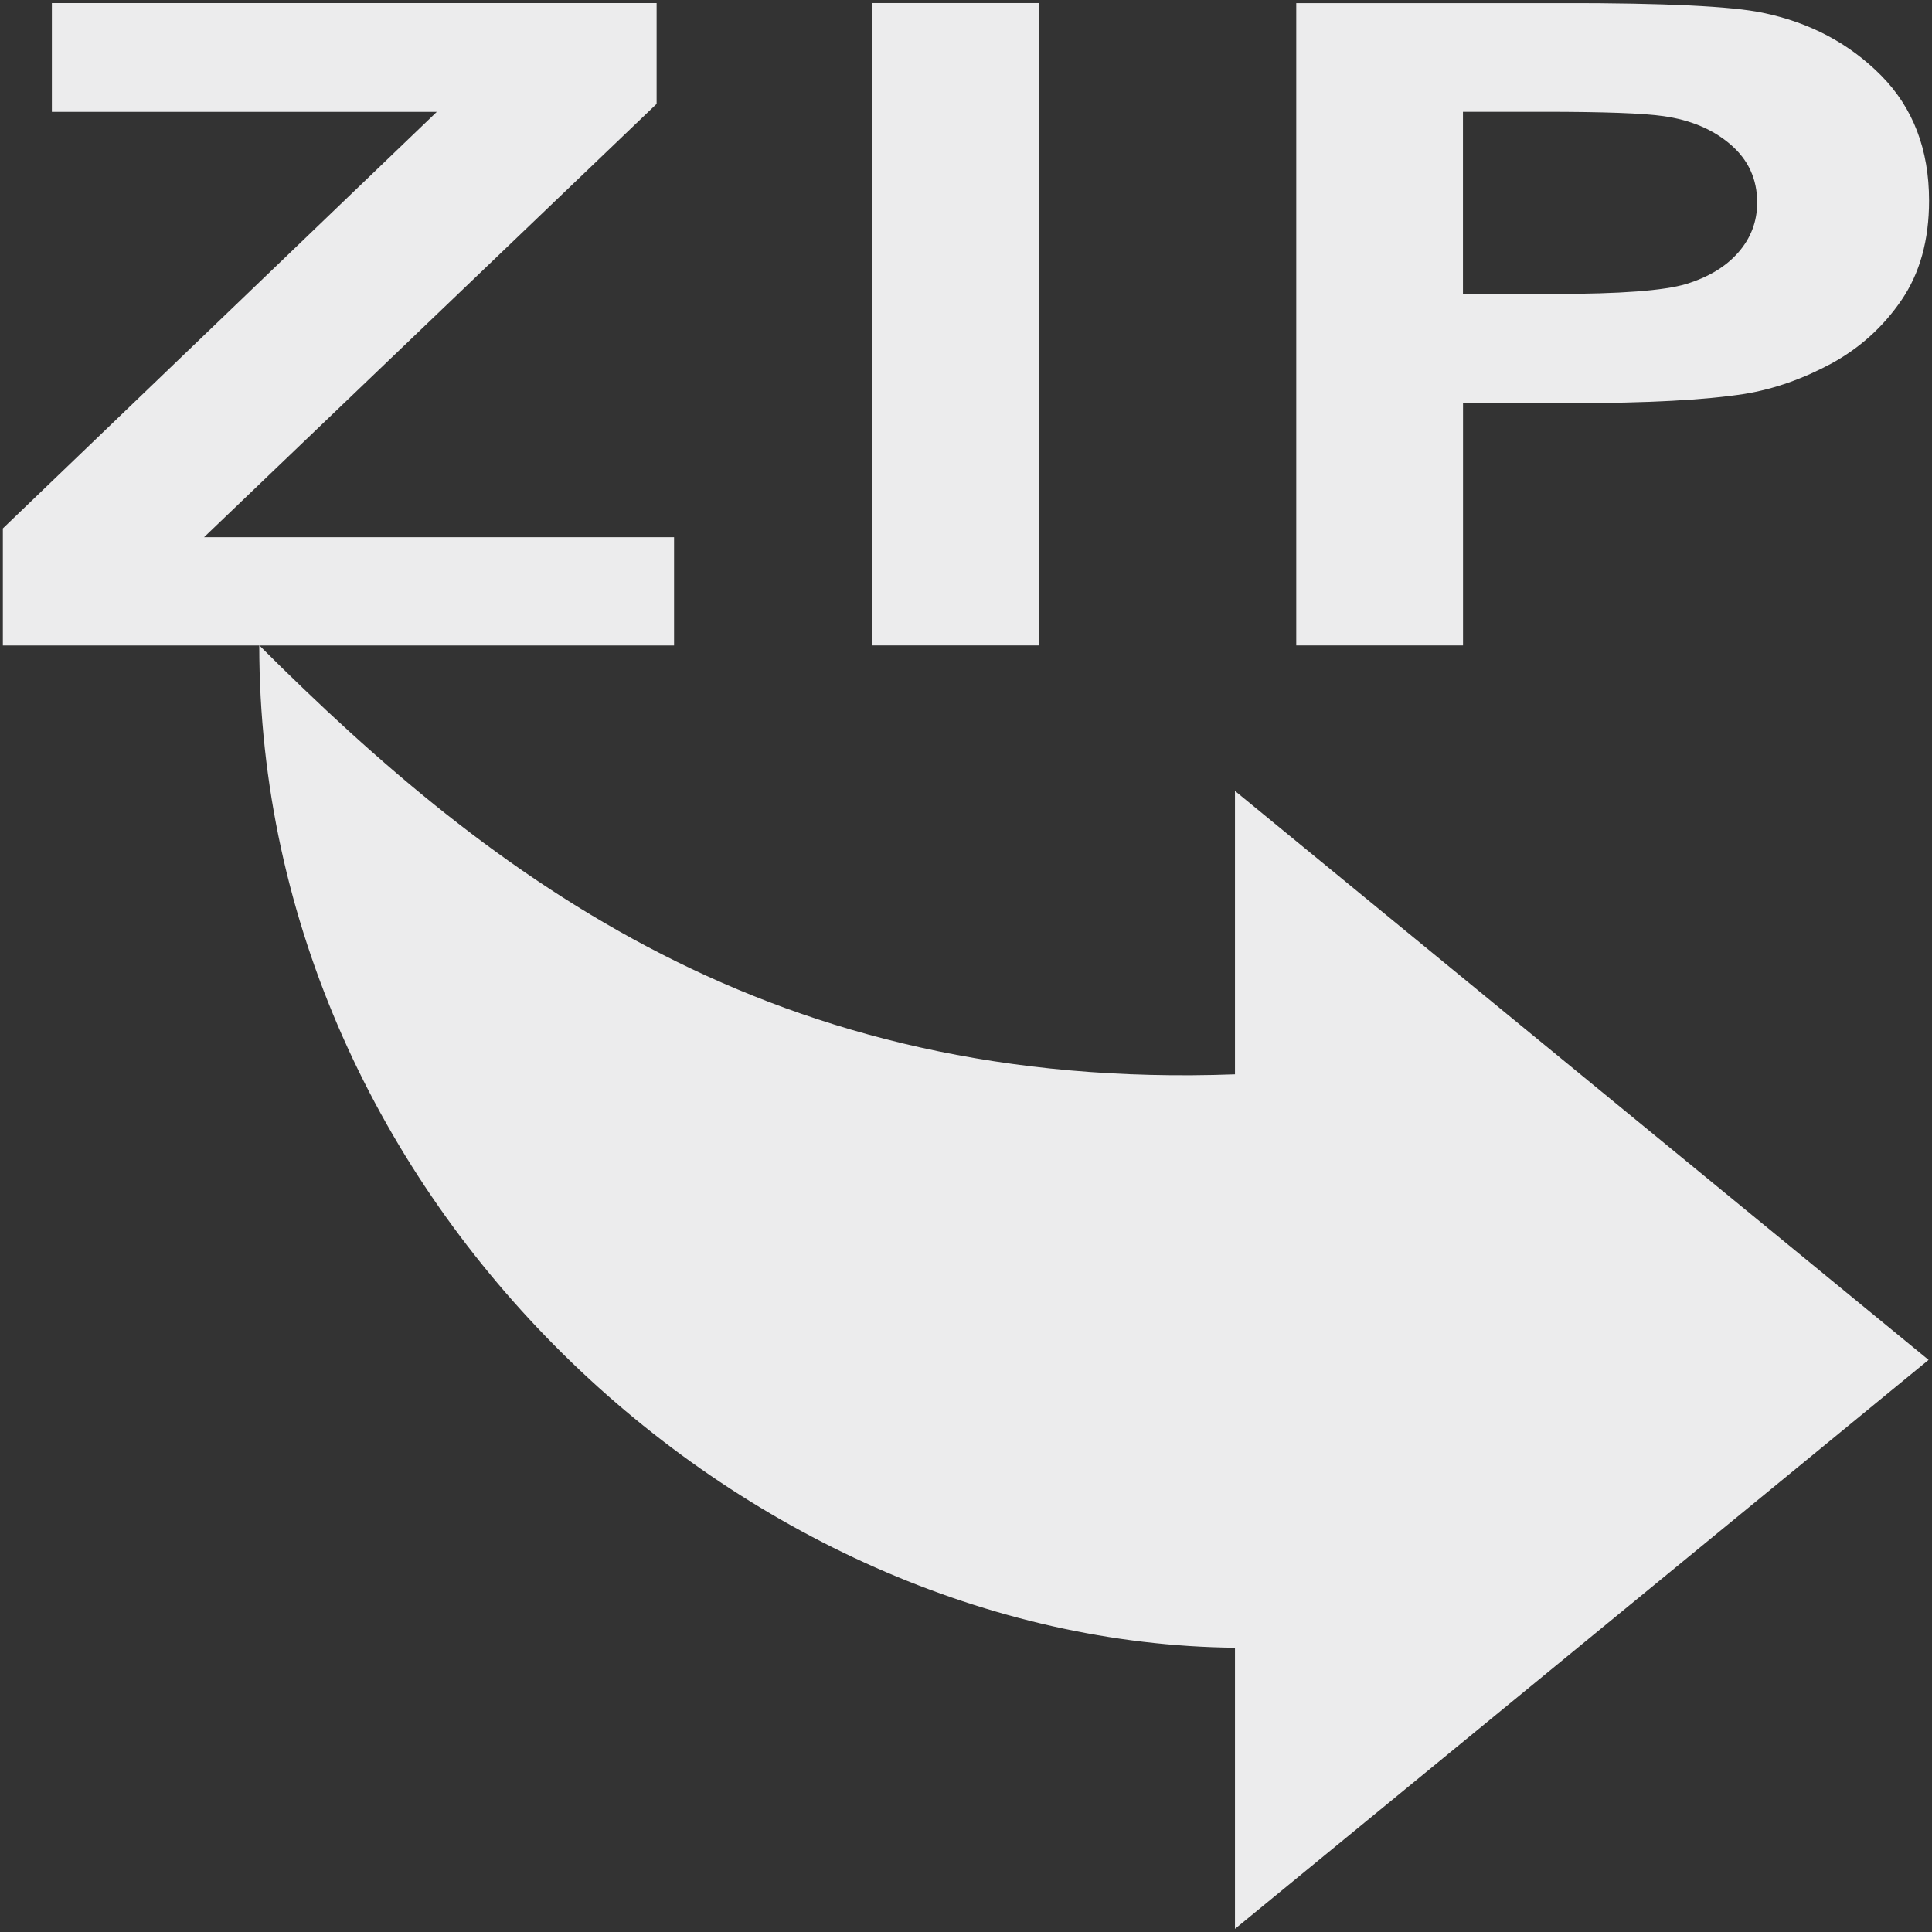 <?xml version="1.0" encoding="utf-8"?>
<!-- Generator: Adobe Illustrator 16.2.1, SVG Export Plug-In . SVG Version: 6.00 Build 0)  -->
<!DOCTYPE svg PUBLIC "-//W3C//DTD SVG 1.1//EN" "http://www.w3.org/Graphics/SVG/1.1/DTD/svg11.dtd">
<svg version="1.1" id="download_as_zip" xmlns="http://www.w3.org/2000/svg" xmlns:xlink="http://www.w3.org/1999/xlink" x="0px"
	 y="0px" width="28.347px" height="28.347px" viewBox="0 0 28.347 28.347" style="enable-background:new 0 0 28.347 28.347;"
	 xml:space="preserve">
<rect x="0" y="0" width="28.347" height="28.347" fill="#333333" stroke="none"/>
<style type="text/css">
<![CDATA[
	.st0{fill:#ECECED;}
	.st1{clip-path:url(#SVGID_2_);fill-rule:evenodd;clip-rule:evenodd;fill:#ECECED;}
	.st2{clip-path:url(#SVGID_4_);fill:#ECECED;}
]]>
</style>
<g>
	<g>
		<defs>
			<rect id="SVGID_1_" x="0.042" y="0.046" width="28.262" height="28.255"/>
		</defs>
		<clipPath id="SVGID_2_">
			<use xlink:href="#SVGID_1_"  style="overflow:visible;"/>
		</clipPath>
		<path class="st1" d="M15.108,17.001"/>
	</g>
	<polygon class="st0" points="0.761,0.045 0.761,1.641 6.409,1.641 0.042,7.753 0.042,9.471 9.89,9.471 9.89,7.882 2.994,7.882 
		9.634,1.524 9.634,0.045 	"/>
	<rect x="12.8" y="0.045" class="st0" width="2.447" height="9.425"/>
	<g>
		<defs>
			<rect id="SVGID_3_" x="0.042" y="0.046" width="28.262" height="28.255"/>
		</defs>
		<clipPath id="SVGID_4_">
			<use xlink:href="#SVGID_3_"  style="overflow:visible;"/>
		</clipPath>
		<path class="st2" d="M21.466,9.471V5.915h1.596c1.107,0,1.954-0.045,2.539-0.136c0.43-0.071,0.854-0.221,1.27-0.445
			c0.415-0.227,0.758-0.535,1.028-0.93s0.405-0.881,0.405-1.46c0-0.75-0.234-1.361-0.702-1.835c-0.47-0.474-1.05-0.781-1.745-0.923
			c-0.452-0.094-1.422-0.141-2.91-0.141h-3.928v9.425H21.466z M22.648,1.64c0.882,0,1.469,0.021,1.761,0.064
			c0.396,0.056,0.725,0.194,0.984,0.418c0.259,0.223,0.389,0.506,0.389,0.849c0,0.279-0.093,0.523-0.277,0.733
			s-0.439,0.363-0.765,0.463c-0.325,0.098-0.97,0.146-1.935,0.146h-1.34V1.64H22.648z"/>
		<path class="st2" d="M18.12,15.763c-6.784,0.249-10.867-2.849-14.316-6.294c0,8.186,7.11,14.634,14.316,14.707v4.125l10.177-8.348
			L18.12,11.605V15.763z"/>
	</g>
</g>
</svg>
